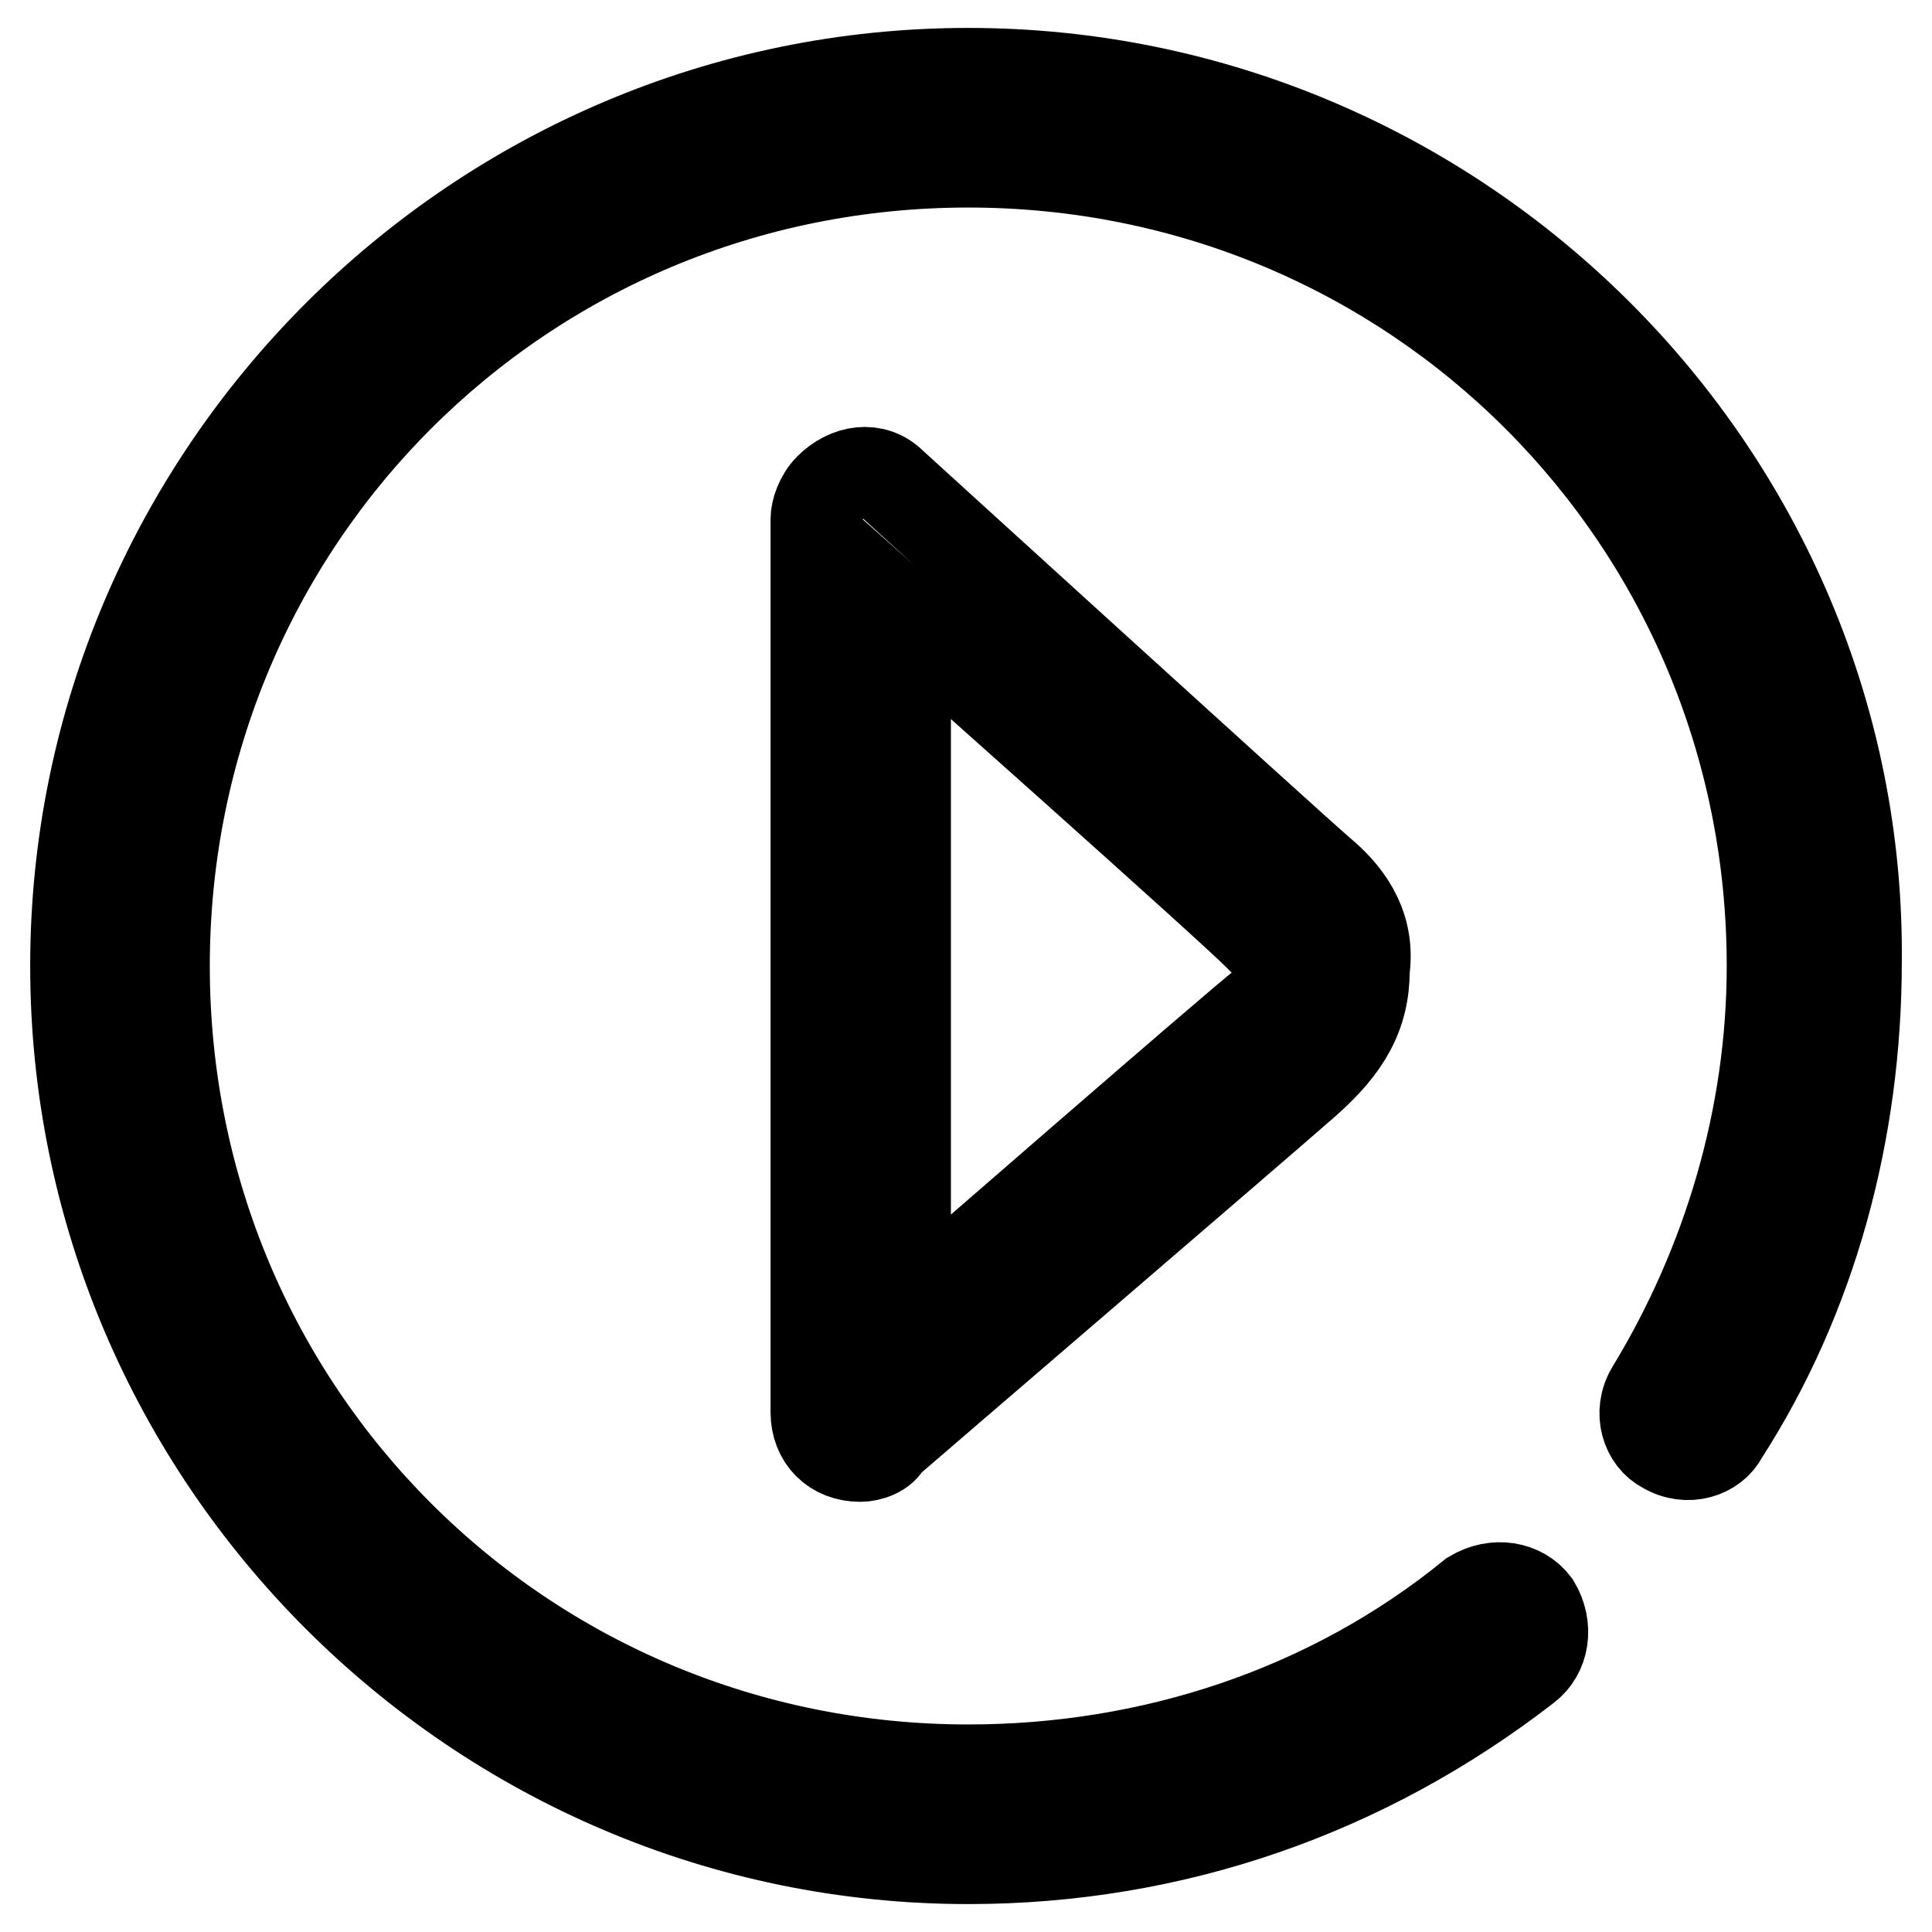 <?xml version="1.0" encoding="utf-8"?>
<!-- Svg Vector Icons : http://www.onlinewebfonts.com/icon -->
<!DOCTYPE svg PUBLIC "-//W3C//DTD SVG 1.1//EN" "http://www.w3.org/Graphics/SVG/1.1/DTD/svg11.dtd">
<svg version="1.1" xmlns="http://www.w3.org/2000/svg" xmlns:xlink="http://www.w3.org/1999/xlink" x="0px" y="0px" viewBox="0 0 256 256" enable-background="new 0 0 256 256" xml:space="preserve">
<g> <path stroke-width="12" fill-opacity="0" stroke="#000000"  d="M128.3,9.7C63.2,9.7,10,62.9,10,128c0,65.1,53.2,118.3,118.3,118.3c27.2,0,52.6-8.9,73.9-25.4 c2.4-1.8,3-5.3,1.2-8.3c-1.8-2.4-5.3-3-8.3-1.2c-18.9,15.4-42.6,23.1-66.8,23.1c-59.1,0-106.5-47.3-106.5-106.5 c0-59.1,47.3-106.5,106.5-106.5c59.1,0,106.5,47.3,106.5,106.5c0,20.1-5.9,39.6-16,56.2c-1.8,3-0.6,6.5,1.8,7.7 c3,1.8,6.5,0.6,7.7-1.8c11.8-18.3,17.7-40.2,17.7-62.7C246.6,62.9,193.4,9.7,128.3,9.7z M175,115.6c-4.1-3.5-56.8-51.5-56.8-51.5 c-2.4-2.4-5.9-1.8-8.3,0.6c-1.2,1.2-1.8,3-1.8,4.1l0,0c0,0,0,115.3,0,118.3c0,3.5,2.4,5.9,5.9,5.9c1.2,0,3-0.6,3.5-1.8 c0.6-0.6,50.3-43.2,55.6-47.9c5.3-4.7,7.7-8.9,7.7-14.8C181.5,123.3,179.2,119.1,175,115.6z M167.3,133.3 c-1.8,1.2-47.3,40.8-47.3,40.8V81.9c0,0,43.2,38.4,46.7,42C170.9,128,171.5,129.8,167.3,133.3z"/></g>
</svg>